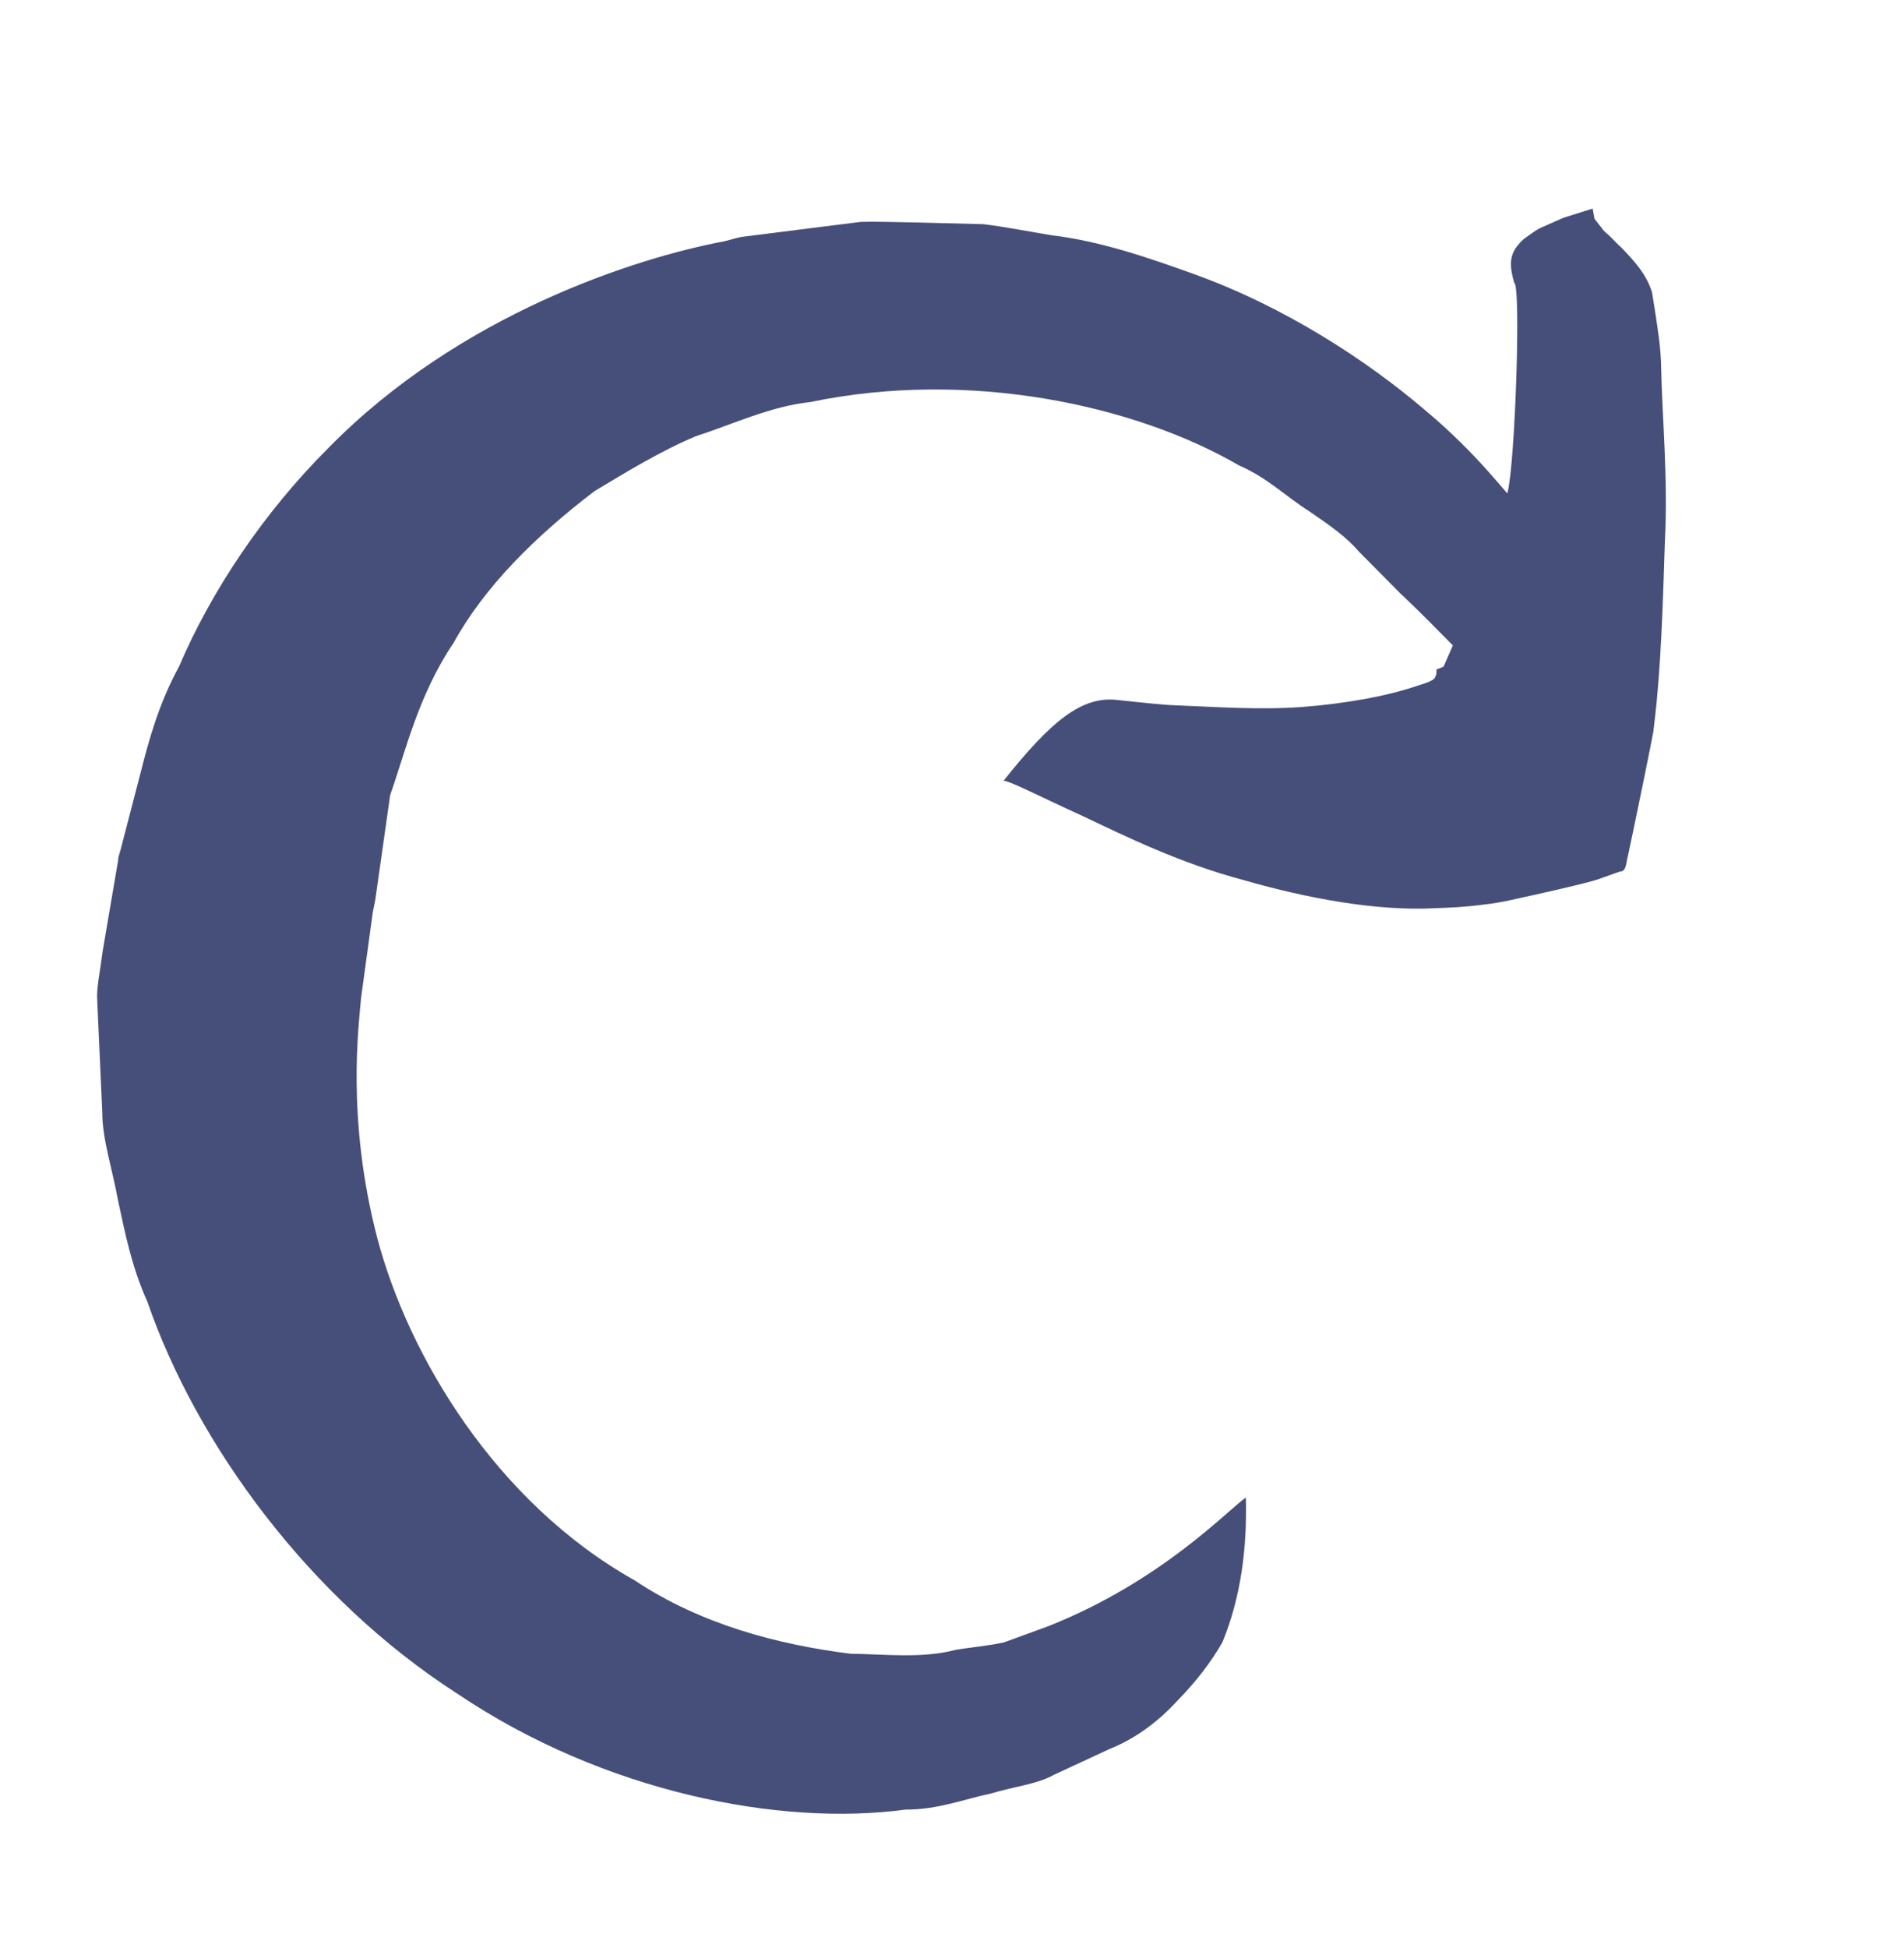 <?xml version="1.0" encoding="utf-8"?>
<!-- Generator: Adobe Illustrator 16.0.0, SVG Export Plug-In . SVG Version: 6.00 Build 0)  -->
<!DOCTYPE svg PUBLIC "-//W3C//DTD SVG 1.1//EN" "http://www.w3.org/Graphics/SVG/1.1/DTD/svg11.dtd">
<svg version="1.1" id="Capa_1" xmlns="http://www.w3.org/2000/svg" xmlns:xlink="http://www.w3.org/1999/xlink" x="0px" y="0px"
	 width="21.833px" height="22.333px" viewBox="0 0 21.833 22.333" enable-background="new 0 0 21.833 22.333" xml:space="preserve">
<g>
	<g>
		<path fill="#464F7A" d="M14.286,17.167c-0.199,0.135-0.961,0.957-2.263,1.474c-0.163,0.06-0.333,0.121-0.507,0.185
			c-0.18,0.042-0.372,0.055-0.562,0.088c-0.377,0.099-0.79,0.05-1.205,0.043c-0.826-0.104-1.711-0.334-2.472-0.841
			c-1.6-0.898-2.596-2.582-2.951-3.924c-0.357-1.371-0.211-2.438-0.186-2.75c0.011-0.082,0.029-0.216,0.135-0.987l0.028-0.138
			c0.036-0.255,0.096-0.67,0.171-1.203c0.174-0.491,0.322-1.146,0.728-1.746c0.352-0.639,0.93-1.215,1.615-1.738
			C7.183,5.411,7.566,5.174,7.981,5c0.428-0.138,0.851-0.342,1.311-0.391c1.813-0.378,3.717,0.03,4.917,0.727
			c0.324,0.14,0.553,0.368,0.795,0.519c0.237,0.161,0.442,0.306,0.575,0.465c0.292,0.295,0.463,0.467,0.476,0.48
			c0.474,0.445,0.804,0.83,1.208,1.169c0.096,0.089,0.159,0.191,0.238,0.288c0.073,0.1,0.172,0.196,0.234,0.305
			c0.072,0.11,0.146,0.223,0.222,0.339c0.054,0.127,0.11,0.26,0.168,0.397c0.07-0.166,0.137-0.324,0.203-0.478
			c0.042-0.158,0.063-0.313,0.088-0.472c0.03-0.163,0.015-0.307,0.014-0.462c-0.008-0.152-0.005-0.312-0.052-0.452
			c-0.088-0.288-0.219-0.569-0.382-0.855c-0.162-0.287-0.347-0.584-0.637-0.849c-0.055-0.02-0.386-0.504-1.034-1.042
			c-0.644-0.547-1.581-1.169-2.645-1.55c-0.532-0.191-1.071-0.375-1.616-0.44c-0.27-0.044-0.532-0.097-0.787-0.128
			c-0.257-0.007-0.506-0.013-0.743-0.019c-0.236-0.003-0.459-0.013-0.666-0.007C9.662,2.57,9.472,2.594,9.301,2.615
			C8.96,2.658,8.697,2.691,8.541,2.711C8.46,2.719,8.384,2.748,8.306,2.766C7.301,2.954,5.277,3.597,3.771,5.13
			C3.024,5.873,2.42,6.779,2.052,7.643c-0.23,0.421-0.345,0.84-0.441,1.22c-0.099,0.381-0.187,0.719-0.26,1
			C1.366,9.789,1.372,9.76,1.377,9.731c-0.091,0.533-0.154,0.9-0.199,1.168c-0.035,0.27-0.074,0.436-0.063,0.574
			c0.01,0.227,0.03,0.672,0.058,1.28c-0.001,0.302,0.113,0.638,0.18,1.005c0.079,0.368,0.157,0.767,0.337,1.164
			c0.563,1.632,1.857,3.404,3.558,4.496c1.678,1.129,3.696,1.521,5.137,1.326c0.364,0.003,0.683-0.123,0.97-0.182
			c0.282-0.084,0.541-0.11,0.729-0.216c0.384-0.178,0.612-0.284,0.634-0.294c0.332-0.134,0.583-0.338,0.788-0.561
			c0.209-0.214,0.379-0.435,0.511-0.664C14.231,18.305,14.301,17.745,14.286,17.167z"/>
	</g>
</g>
<g>
	<g>
		<path fill="#464F7A" d="M11.509,8.949c0.09,0.012,0.421,0.185,0.909,0.407c0.485,0.23,1.121,0.543,1.85,0.735
			c0.718,0.207,1.521,0.356,2.192,0.32c0.157-0.006,0.318-0.01,0.558-0.042c0.207-0.021,0.412-0.077,0.587-0.113
			c0.352-0.079,0.604-0.139,0.714-0.174c0.052-0.019,0.139-0.05,0.255-0.091c0.078,0.001,0.07-0.098,0.092-0.174
			c0.017-0.081,0.036-0.168,0.056-0.264c0.038-0.184,0.082-0.396,0.13-0.629c0.022-0.112,0.046-0.23,0.071-0.353l0.036-0.184
			l0.013-0.115c0.072-0.587,0.096-1.338,0.119-2.062c0.038-0.72-0.032-1.446-0.042-1.966c-0.002-0.261-0.043-0.484-0.065-0.64
			c-0.024-0.153-0.039-0.243-0.04-0.251c-0.063-0.213-0.217-0.375-0.358-0.521c-0.044-0.038-0.074-0.073-0.11-0.108
			c-0.032-0.036-0.088-0.072-0.107-0.107l-0.085-0.109l-0.021-0.117c-0.116,0.037-0.227,0.072-0.334,0.105
			c-0.088,0.039-0.158,0.069-0.231,0.102c-0.08,0.033-0.114,0.065-0.164,0.098c-0.047,0.032-0.091,0.065-0.113,0.098
			c-0.124,0.131-0.108,0.27-0.058,0.448c0.08,0.017,0.011,2.075-0.076,2.403l-0.014,0.061c-0.075,0.307-0.285,0.937-0.542,1.53
			c-0.061,0.138-0.121,0.275-0.177,0.405c-0.02,0.011-0.036,0.017-0.048,0.021c-0.021,0.01-0.035,0.004-0.034,0.022
			c0,0.007,0.002,0.024-0.004,0.053c-0.022,0.033,0.016,0.055-0.206,0.121c-0.346,0.12-0.828,0.208-1.335,0.247
			c-0.507,0.036-1.028-0.004-1.431-0.019c-0.2-0.007-0.369-0.031-0.488-0.041c-0.12-0.013-0.19-0.021-0.197-0.021
			C12.405,7.977,12.052,8.265,11.509,8.949z"/>
	</g>
</g>
</svg>
